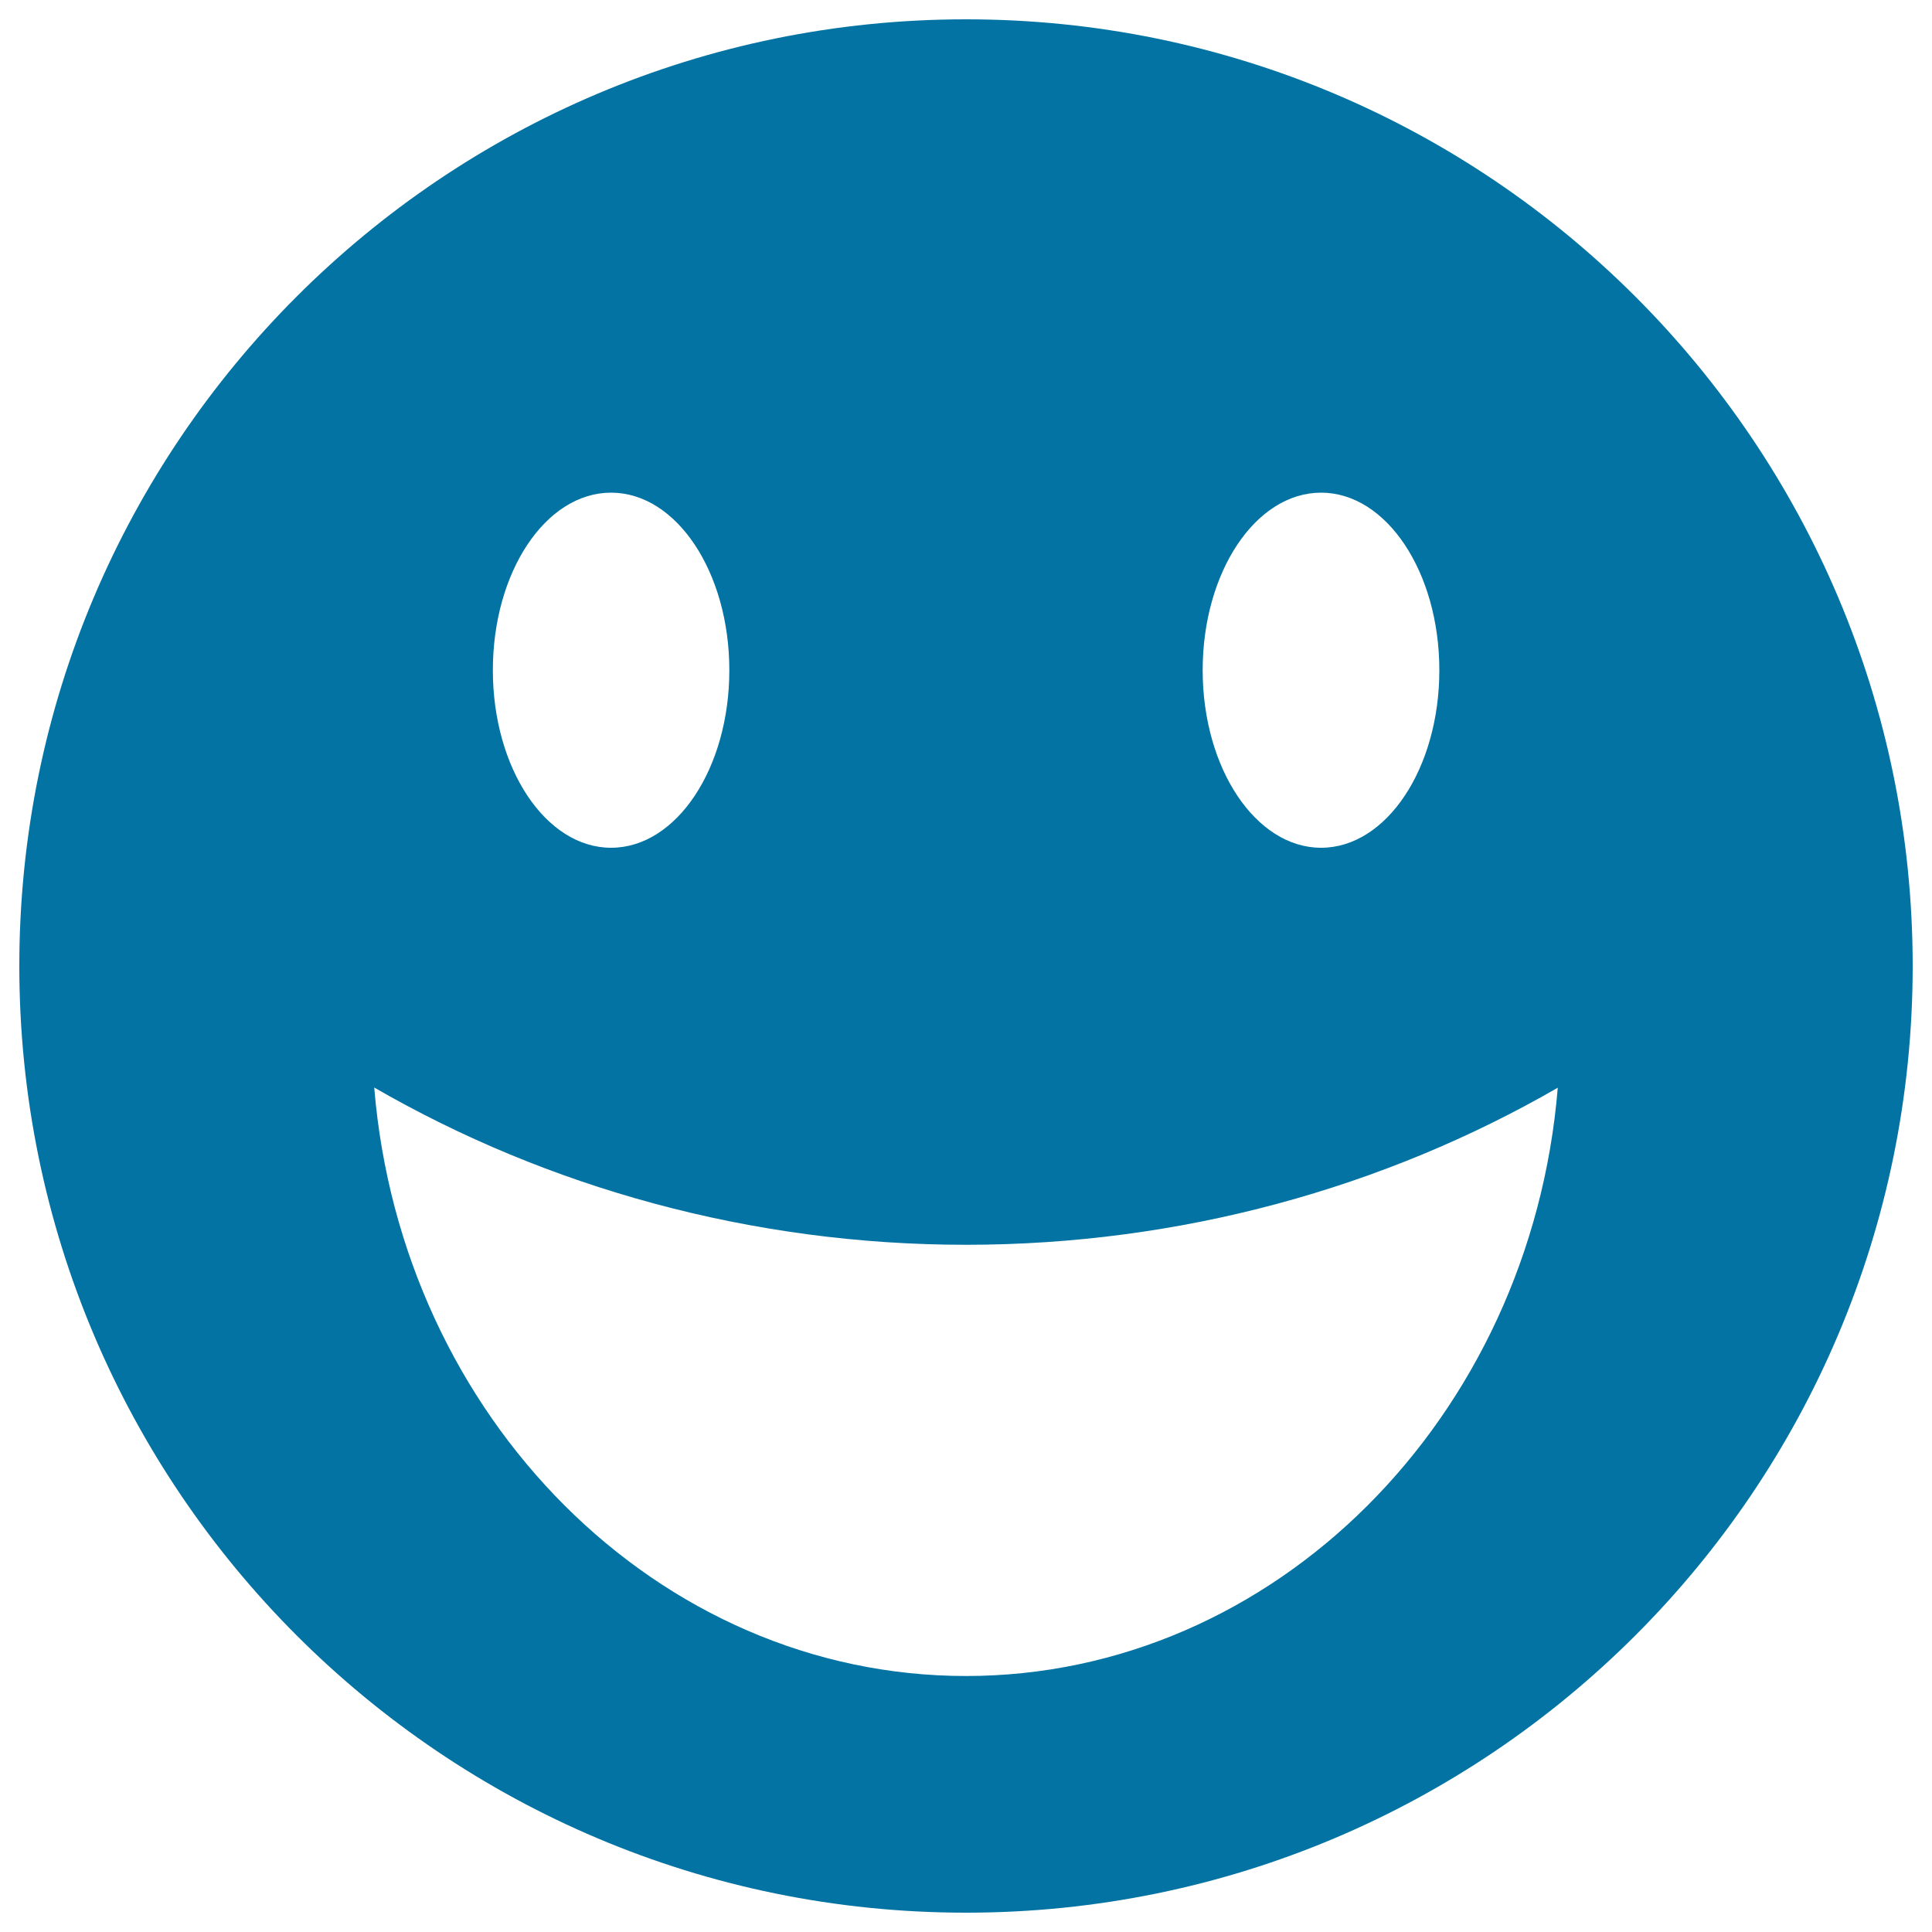 <svg xmlns="http://www.w3.org/2000/svg" viewBox="0 0 1000 1000" style="fill:#0273a2">
<title>Happy SVG icon</title>
<g><path d="M500,10C229.4,10,10,229.4,10,500c0,270.6,219.4,490,490,490c270.6,0,490-219.4,490-490C990,229.4,770.6,10,500,10z M683.8,255c33.8,0,61.2,41.1,61.2,91.9s-27.4,91.9-61.2,91.9c-33.8,0-61.3-41.1-61.3-91.9S649.9,255,683.8,255z M316.3,255c33.8,0,61.2,41.1,61.2,91.9s-27.4,91.9-61.2,91.9c-33.8,0-61.2-41.1-61.2-91.9S282.4,255,316.3,255z M500,867.5c-159.7,0-292.3-133.9-306.3-304.6c89.7,51.8,195.3,81.4,306.3,81.4c111,0,216.5-29.5,306.3-81.3C792.3,733.8,659.7,867.5,500,867.5z"/></g>
</svg>
